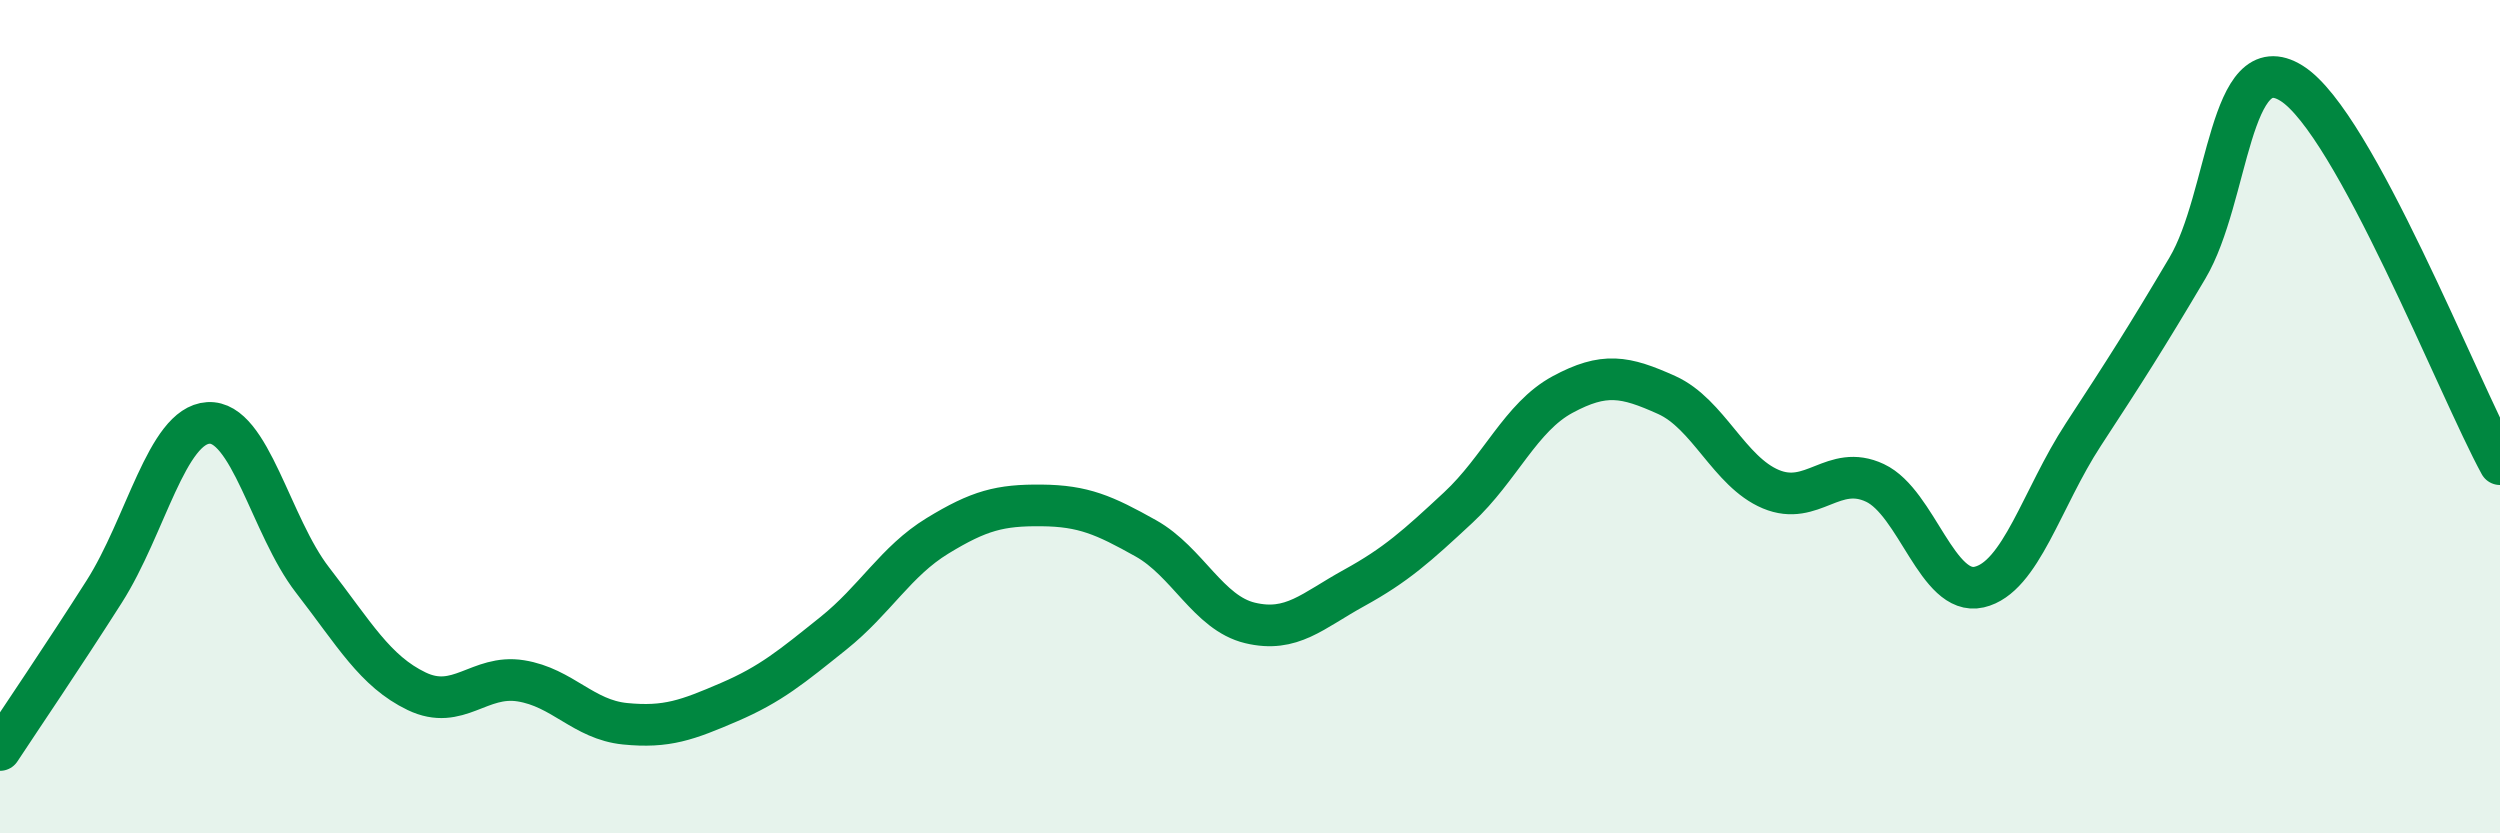 
    <svg width="60" height="20" viewBox="0 0 60 20" xmlns="http://www.w3.org/2000/svg">
      <path
        d="M 0,18 C 0.5,17.24 1.5,15.77 2.5,14.2 C 3.5,12.63 4,10.21 5,10.15 C 6,10.09 6.5,12.63 7.5,13.92 C 8.5,15.21 9,16.11 10,16.59 C 11,17.07 11.5,16.18 12.5,16.34 C 13.5,16.5 14,17.27 15,17.37 C 16,17.47 16.5,17.28 17.5,16.85 C 18.5,16.42 19,16 20,15.2 C 21,14.4 21.5,13.47 22.5,12.86 C 23.5,12.25 24,12.12 25,12.13 C 26,12.14 26.5,12.36 27.5,12.92 C 28.5,13.48 29,14.71 30,14.95 C 31,15.19 31.5,14.66 32.5,14.11 C 33.5,13.56 34,13.11 35,12.18 C 36,11.25 36.5,10.01 37.5,9.47 C 38.5,8.93 39,9.03 40,9.48 C 41,9.93 41.5,11.32 42.5,11.74 C 43.5,12.16 44,11.12 45,11.59 C 46,12.06 46.5,14.32 47.5,14.09 C 48.5,13.86 49,11.96 50,10.43 C 51,8.9 51.5,8.12 52.5,6.43 C 53.5,4.74 53.5,1.06 55,2 C 56.5,2.94 59,9.31 60,11.14L60 20L0 20Z"
        fill="#008740"
        opacity="0.1"
        stroke-linecap="round"
        stroke-linejoin="round"
      />
      <path
        d="M 0,18 C 0.5,17.24 1.5,15.77 2.5,14.2 C 3.5,12.63 4,10.21 5,10.15 C 6,10.09 6.5,12.63 7.5,13.92 C 8.5,15.21 9,16.11 10,16.59 C 11,17.07 11.5,16.18 12.5,16.34 C 13.5,16.5 14,17.27 15,17.37 C 16,17.47 16.5,17.28 17.5,16.85 C 18.5,16.42 19,16 20,15.2 C 21,14.4 21.5,13.47 22.5,12.86 C 23.5,12.25 24,12.12 25,12.13 C 26,12.14 26.5,12.36 27.5,12.92 C 28.5,13.48 29,14.71 30,14.95 C 31,15.19 31.5,14.66 32.5,14.11 C 33.5,13.56 34,13.11 35,12.18 C 36,11.25 36.5,10.01 37.5,9.47 C 38.5,8.93 39,9.03 40,9.48 C 41,9.93 41.5,11.32 42.5,11.74 C 43.5,12.16 44,11.12 45,11.59 C 46,12.06 46.5,14.32 47.5,14.09 C 48.5,13.86 49,11.96 50,10.43 C 51,8.9 51.5,8.12 52.5,6.43 C 53.5,4.74 53.5,1.06 55,2 C 56.5,2.94 59,9.31 60,11.14"
        stroke="#008740"
        stroke-width="1"
        fill="none"
        stroke-linecap="round"
        stroke-linejoin="round"
      />
    </svg>
  